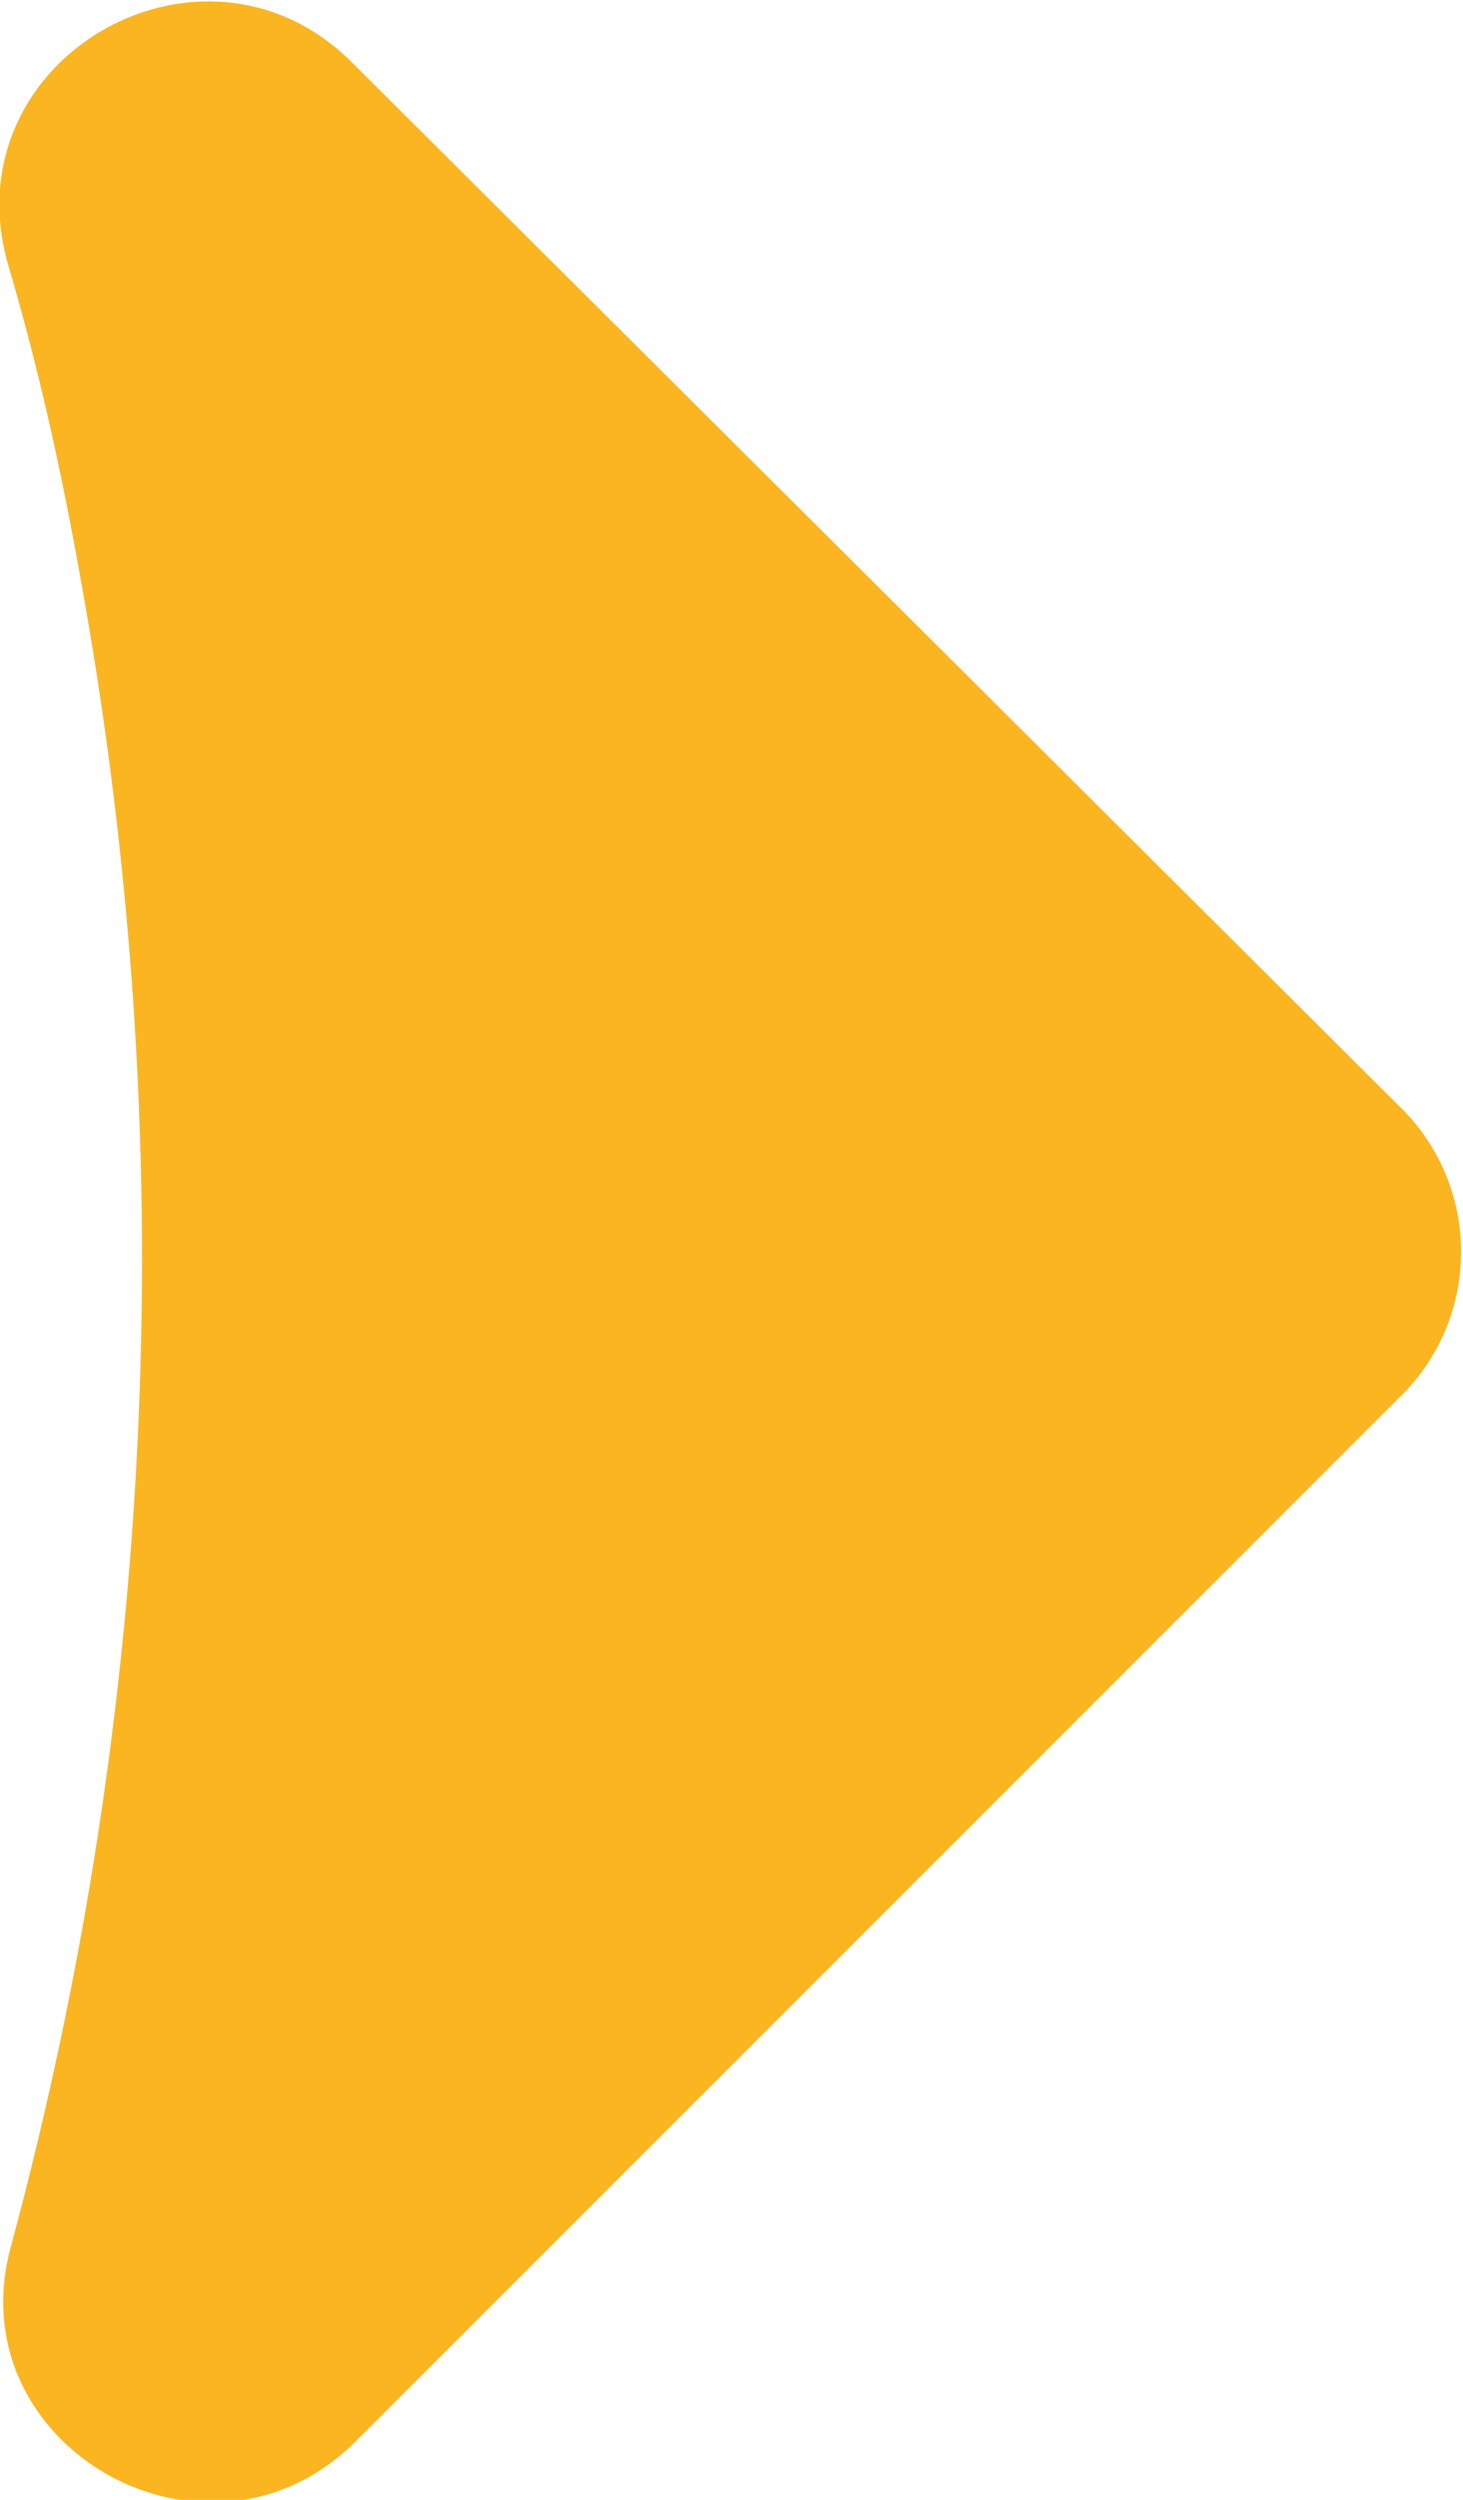 <svg xmlns="http://www.w3.org/2000/svg" xmlns:xlink="http://www.w3.org/1999/xlink" id="Camada_1" x="0px" y="0px" viewBox="0 0 38.4 65.6" style="enable-background:new 0 0 38.4 65.6;" xml:space="preserve"> <style type="text/css"> .st0{fill:#FAB521;} </style> <path class="st0" d="M36.7,36.7L9.4,64c-3.9,4-10.6,0.2-9.1-5.1c3.8-14.1,4.5-29,1.8-43.8C1.6,12.3,1,9.6,0.2,6.9 c-1.5-5.4,5.2-9.2,9.1-5.2L36.7,29C38.9,31.1,38.9,34.6,36.7,36.7L36.7,36.7z"></path> </svg>